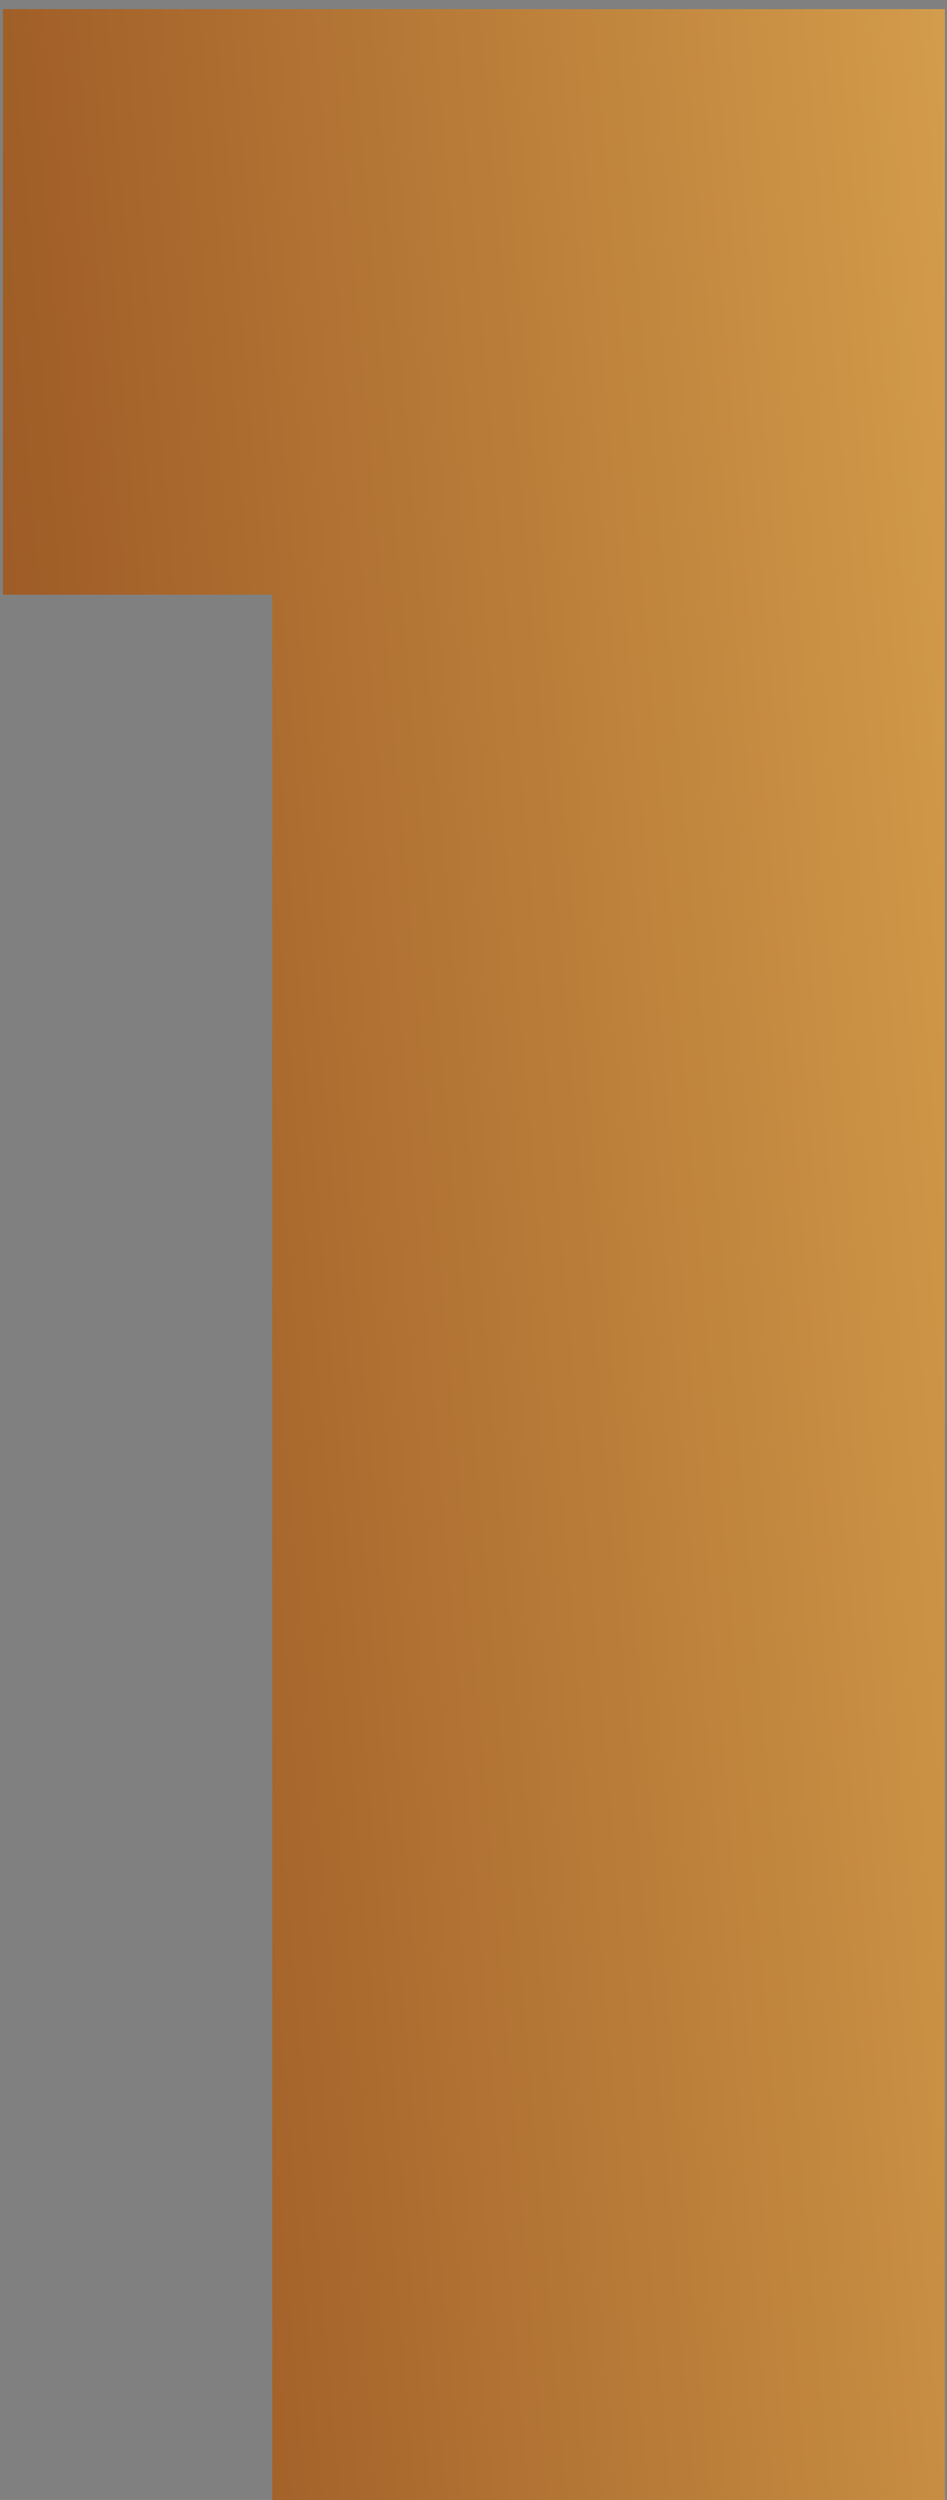<?xml version="1.0" encoding="UTF-8"?> <svg xmlns="http://www.w3.org/2000/svg" width="86" height="227" viewBox="0 0 86 227" fill="none"><rect x="0" y="0" width="86" height="227" fill="#808080" stroke="none"/> <path d="M85.811 227H24.727V54.002H0.264V0.828H85.811V227Z" fill="url(#paint0_linear)"></path> <defs> <linearGradient id="paint0_linear" x1="-100" y1="329.5" x2="211.5" y2="302.5" gradientUnits="userSpaceOnUse"> <stop stop-color="#591E16"></stop> <stop offset="0.339" stop-color="#944F1F"></stop> <stop offset="0.672" stop-color="#D19949"></stop> <stop offset="0.984" stop-color="#FFF6E4"></stop> </linearGradient> </defs> </svg> 